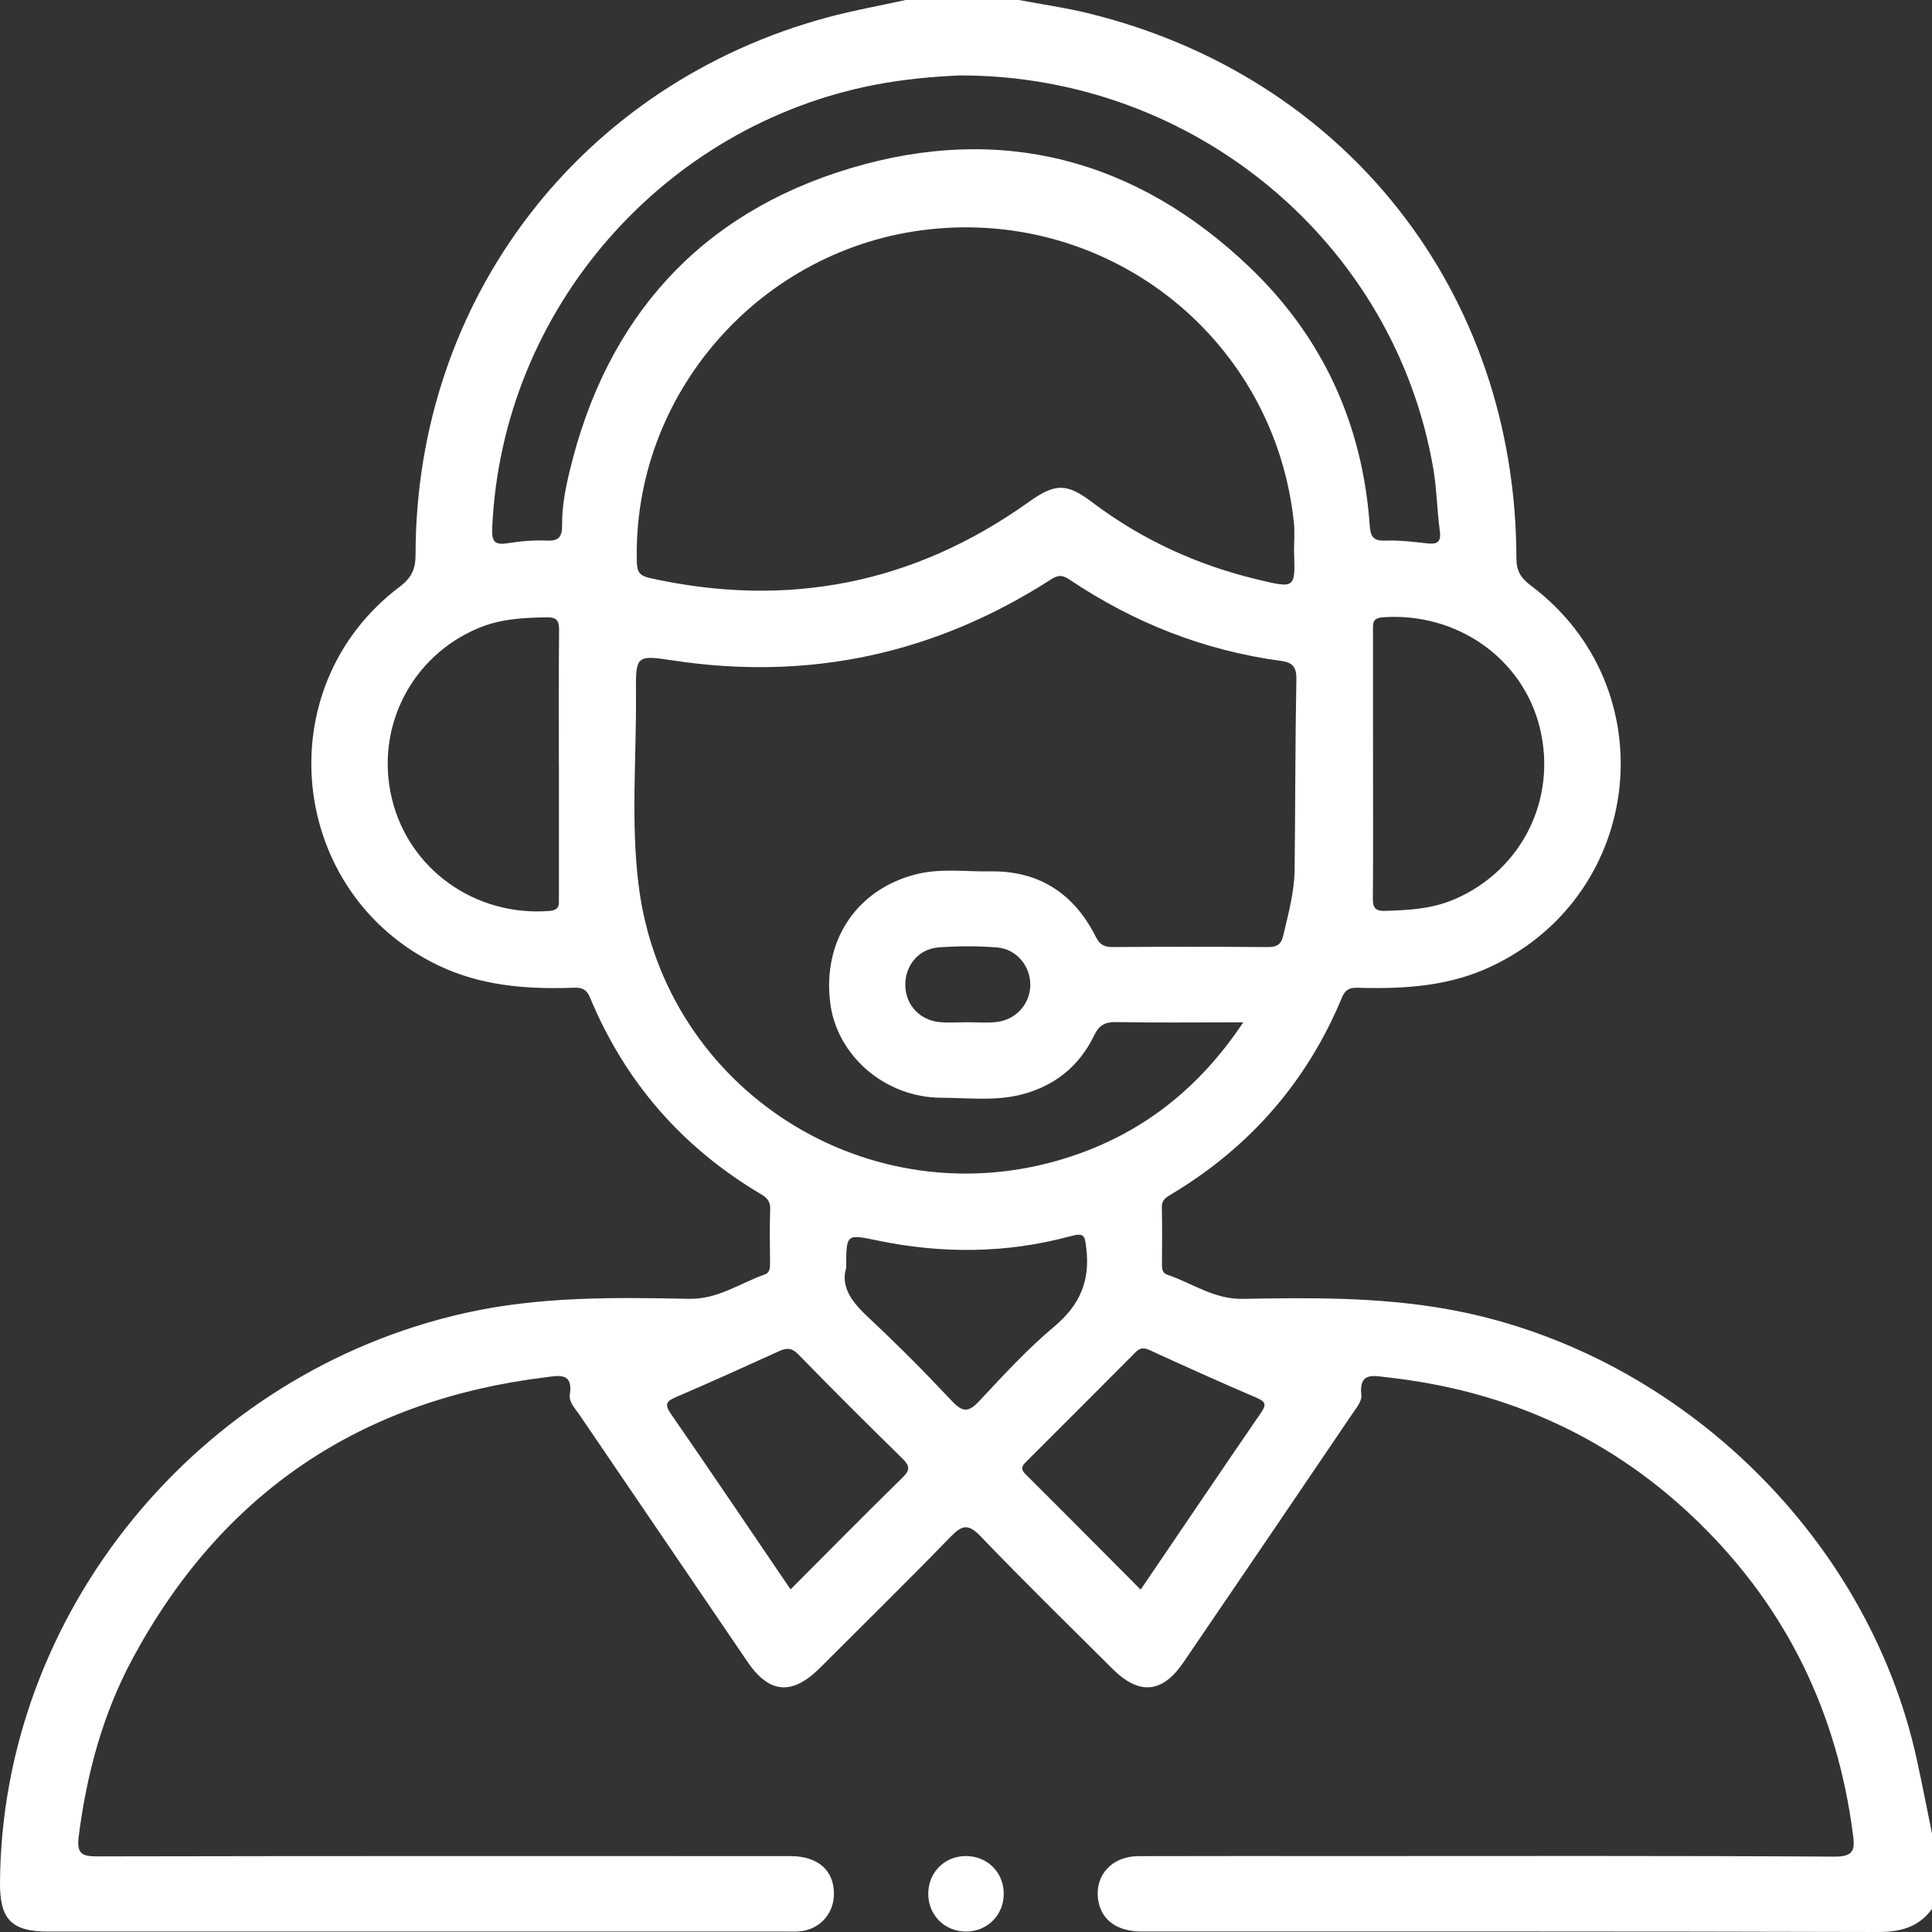 <svg width="85" height="85" viewBox="0 0 85 85" fill="none" xmlns="http://www.w3.org/2000/svg">
<rect x="0" y="0" width="85" height="85" fill="#333333" stroke="none"/>
<path d="M84.331 77.409C82.153 67.431 73.589 59.303 63.528 57.571C60.588 57.065 57.636 57.09 54.684 57.145C53.407 57.17 52.45 56.449 51.345 56.078C51.164 56.018 51.122 55.854 51.122 55.676C51.126 54.819 51.136 53.96 51.117 53.104C51.111 52.791 51.299 52.683 51.52 52.55C54.973 50.485 57.497 47.603 59.04 43.887C59.235 43.416 59.534 43.451 59.889 43.461C61.862 43.511 63.796 43.378 65.626 42.511C72.366 39.323 73.315 30.226 67.349 25.761C66.915 25.435 66.716 25.125 66.716 24.561C66.698 12.862 59.203 3.339 47.847 0.576C46.852 0.333 45.832 0.19 44.824 0H39.843C38.706 0.25 37.557 0.456 36.433 0.757C25.567 3.678 18.29 13.152 18.283 24.396C18.283 25.03 18.113 25.418 17.586 25.814C11.715 30.234 12.659 39.306 19.29 42.477C21.14 43.363 23.101 43.521 25.106 43.461C25.455 43.451 25.76 43.409 25.956 43.883C27.499 47.6 30.015 50.487 33.481 52.54C33.739 52.693 33.894 52.849 33.884 53.182C33.859 53.984 33.872 54.787 33.879 55.589C33.879 55.795 33.861 55.997 33.646 56.072C32.544 56.458 31.583 57.17 30.306 57.143C27.02 57.075 23.733 57.038 20.486 57.762C8.72 60.384 0.068 70.957 -0 82.834C-0.01 84.449 0.512 84.98 2.11 84.98H34.563C34.756 84.98 34.951 84.99 35.144 84.975C36.031 84.913 36.676 84.23 36.69 83.346C36.703 82.298 35.991 81.661 34.783 81.661C24.63 81.658 14.477 81.653 4.323 81.673C3.644 81.674 3.361 81.599 3.461 80.808C3.812 78.047 4.524 75.395 5.846 72.948C9.758 65.698 15.842 61.592 24.018 60.593C24.547 60.529 25.226 60.354 25.071 61.349C25.019 61.685 25.299 61.959 25.484 62.231C27.95 65.861 30.418 69.489 32.889 73.116C33.847 74.52 34.851 74.6 36.076 73.379C37.994 71.464 39.928 69.562 41.817 67.618C42.313 67.107 42.589 67.012 43.14 67.588C45.033 69.564 46.995 71.478 48.934 73.411C50.114 74.589 51.131 74.509 52.064 73.141C54.537 69.516 57.003 65.884 59.464 62.251C59.647 61.981 59.924 61.652 59.894 61.38C59.774 60.341 60.448 60.534 61.017 60.595C66.355 61.182 70.993 63.29 74.829 67.07C78.638 70.824 80.831 75.387 81.519 80.684C81.602 81.318 81.618 81.691 80.718 81.684C73.526 81.639 66.332 81.659 59.14 81.659C56.123 81.659 53.108 81.653 50.092 81.663C48.899 81.666 48.134 82.534 48.323 83.634C48.47 84.486 49.16 84.978 50.225 84.978C61.015 84.98 71.805 84.968 82.595 85C83.597 85.003 84.401 84.805 85 83.984V80.664C84.778 79.578 84.567 78.49 84.331 77.409ZM67.745 32.018C68.515 35.159 66.954 38.283 64.004 39.559C63.016 39.987 61.984 40.045 60.934 40.075C60.466 40.09 60.398 39.899 60.401 39.498C60.416 37.538 60.408 35.577 60.408 33.617C60.408 31.657 60.41 29.695 60.406 27.734C60.406 27.416 60.378 27.19 60.851 27.157C64.092 26.932 66.996 28.96 67.745 32.018ZM24.59 33.61C24.59 35.57 24.588 37.531 24.59 39.491C24.59 39.801 24.637 40.044 24.154 40.08C20.906 40.321 17.99 38.255 17.241 35.134C16.491 32.013 18.097 28.865 21.057 27.631C22.022 27.228 23.029 27.175 24.054 27.16C24.505 27.153 24.602 27.311 24.597 27.727C24.578 29.689 24.588 31.648 24.588 33.61H24.59ZM25.059 20.738C24.871 21.518 24.721 22.305 24.73 23.109C24.735 23.58 24.612 23.809 24.071 23.784C23.497 23.759 22.908 23.808 22.339 23.899C21.718 24 21.63 23.786 21.656 23.2C22.097 13.521 29.256 5.527 38.46 3.737C39.793 3.477 41.138 3.362 42.251 3.319C52.578 3.314 61.375 10.711 63.062 20.638C63.214 21.535 63.222 22.453 63.345 23.355C63.418 23.887 63.2 23.956 62.754 23.902C62.15 23.832 61.541 23.764 60.937 23.784C60.415 23.802 60.296 23.6 60.263 23.122C59.95 18.668 58.198 14.837 54.986 11.764C49.989 6.984 44.017 5.424 37.417 7.402C30.794 9.385 26.678 13.977 25.059 20.738ZM55.341 25.5C52.682 24.864 50.249 23.754 48.062 22.104C46.916 21.237 46.416 21.26 45.248 22.094C40.198 25.694 34.645 26.774 28.596 25.433C28.141 25.331 28.033 25.17 28.02 24.736C27.813 17.332 33.465 10.894 40.895 10.089C48.936 9.219 56.1 14.988 56.927 23.009C56.968 23.42 56.932 23.837 56.932 24.252C56.988 25.902 56.99 25.892 55.341 25.5ZM28.101 38.98C27.745 36.184 28.005 33.346 27.98 30.526C27.965 28.85 27.983 28.809 29.574 29.052C35.588 29.973 41.141 28.774 46.246 25.488C46.553 25.29 46.744 25.293 47.044 25.493C49.876 27.395 52.973 28.622 56.364 29.078C56.847 29.143 57.043 29.328 57.035 29.868C56.983 32.66 56.99 35.452 56.958 38.245C56.948 39.243 56.682 40.205 56.454 41.172C56.356 41.583 56.145 41.671 55.754 41.667C53.485 41.651 51.217 41.652 48.949 41.666C48.58 41.667 48.388 41.569 48.205 41.205C47.252 39.313 45.711 38.3 43.562 38.337C42.461 38.355 41.351 38.188 40.261 38.475C37.67 39.155 36.187 41.395 36.525 44.115C36.813 46.447 38.941 48.292 41.422 48.297C42.579 48.3 43.745 48.449 44.89 48.167C46.373 47.801 47.473 46.928 48.132 45.564C48.365 45.081 48.631 44.958 49.134 44.968C50.848 45 52.563 44.98 54.279 44.98H54.697C52.736 47.926 50.189 49.903 46.96 50.931C38.279 53.696 29.246 47.996 28.101 38.98ZM45.328 43.383C45.298 44.203 44.667 44.887 43.815 44.968C43.404 45.008 42.988 44.975 42.574 44.975C42.16 44.975 41.742 45.008 41.333 44.968C40.471 44.887 39.855 44.216 39.83 43.383C39.803 42.501 40.397 41.751 41.291 41.682C42.141 41.617 43.005 41.619 43.855 41.682C44.739 41.751 45.358 42.526 45.328 43.383ZM39.713 65.002C38.074 66.605 36.467 68.238 34.781 69.927C32.999 67.307 31.275 64.745 29.519 62.206C29.218 61.771 29.326 61.645 29.754 61.46C31.27 60.812 32.772 60.129 34.273 59.447C34.605 59.296 34.831 59.288 35.122 59.587C36.626 61.131 38.152 62.651 39.693 64.16C40.014 64.477 40.068 64.656 39.713 65.002ZM43.101 61.622C42.645 62.112 42.381 62.171 41.893 61.652C40.703 60.384 39.475 59.15 38.206 57.962C37.497 57.299 36.969 56.632 37.23 55.777C37.23 54.276 37.227 54.291 38.59 54.574C41.441 55.168 44.288 55.15 47.103 54.386C47.719 54.218 47.726 54.381 47.791 54.912C47.969 56.348 47.511 57.414 46.39 58.356C45.21 59.346 44.155 60.492 43.101 61.622ZM55.476 62.159C53.717 64.721 51.978 67.295 50.184 69.937C48.475 68.222 46.807 66.536 45.125 64.866C44.855 64.6 44.998 64.457 45.188 64.269C46.771 62.69 48.355 61.111 49.929 59.522C50.129 59.322 50.277 59.261 50.562 59.392C52.134 60.114 53.713 60.822 55.304 61.505C55.707 61.678 55.707 61.821 55.476 62.159Z" fill="white"/>
<path d="M44.16 83.288C44.173 84.24 43.456 84.975 42.509 84.98C41.559 84.983 40.835 84.258 40.84 83.308C40.843 82.393 41.539 81.681 42.448 81.659C43.403 81.636 44.147 82.345 44.16 83.288Z" fill="white"/>
</svg>
